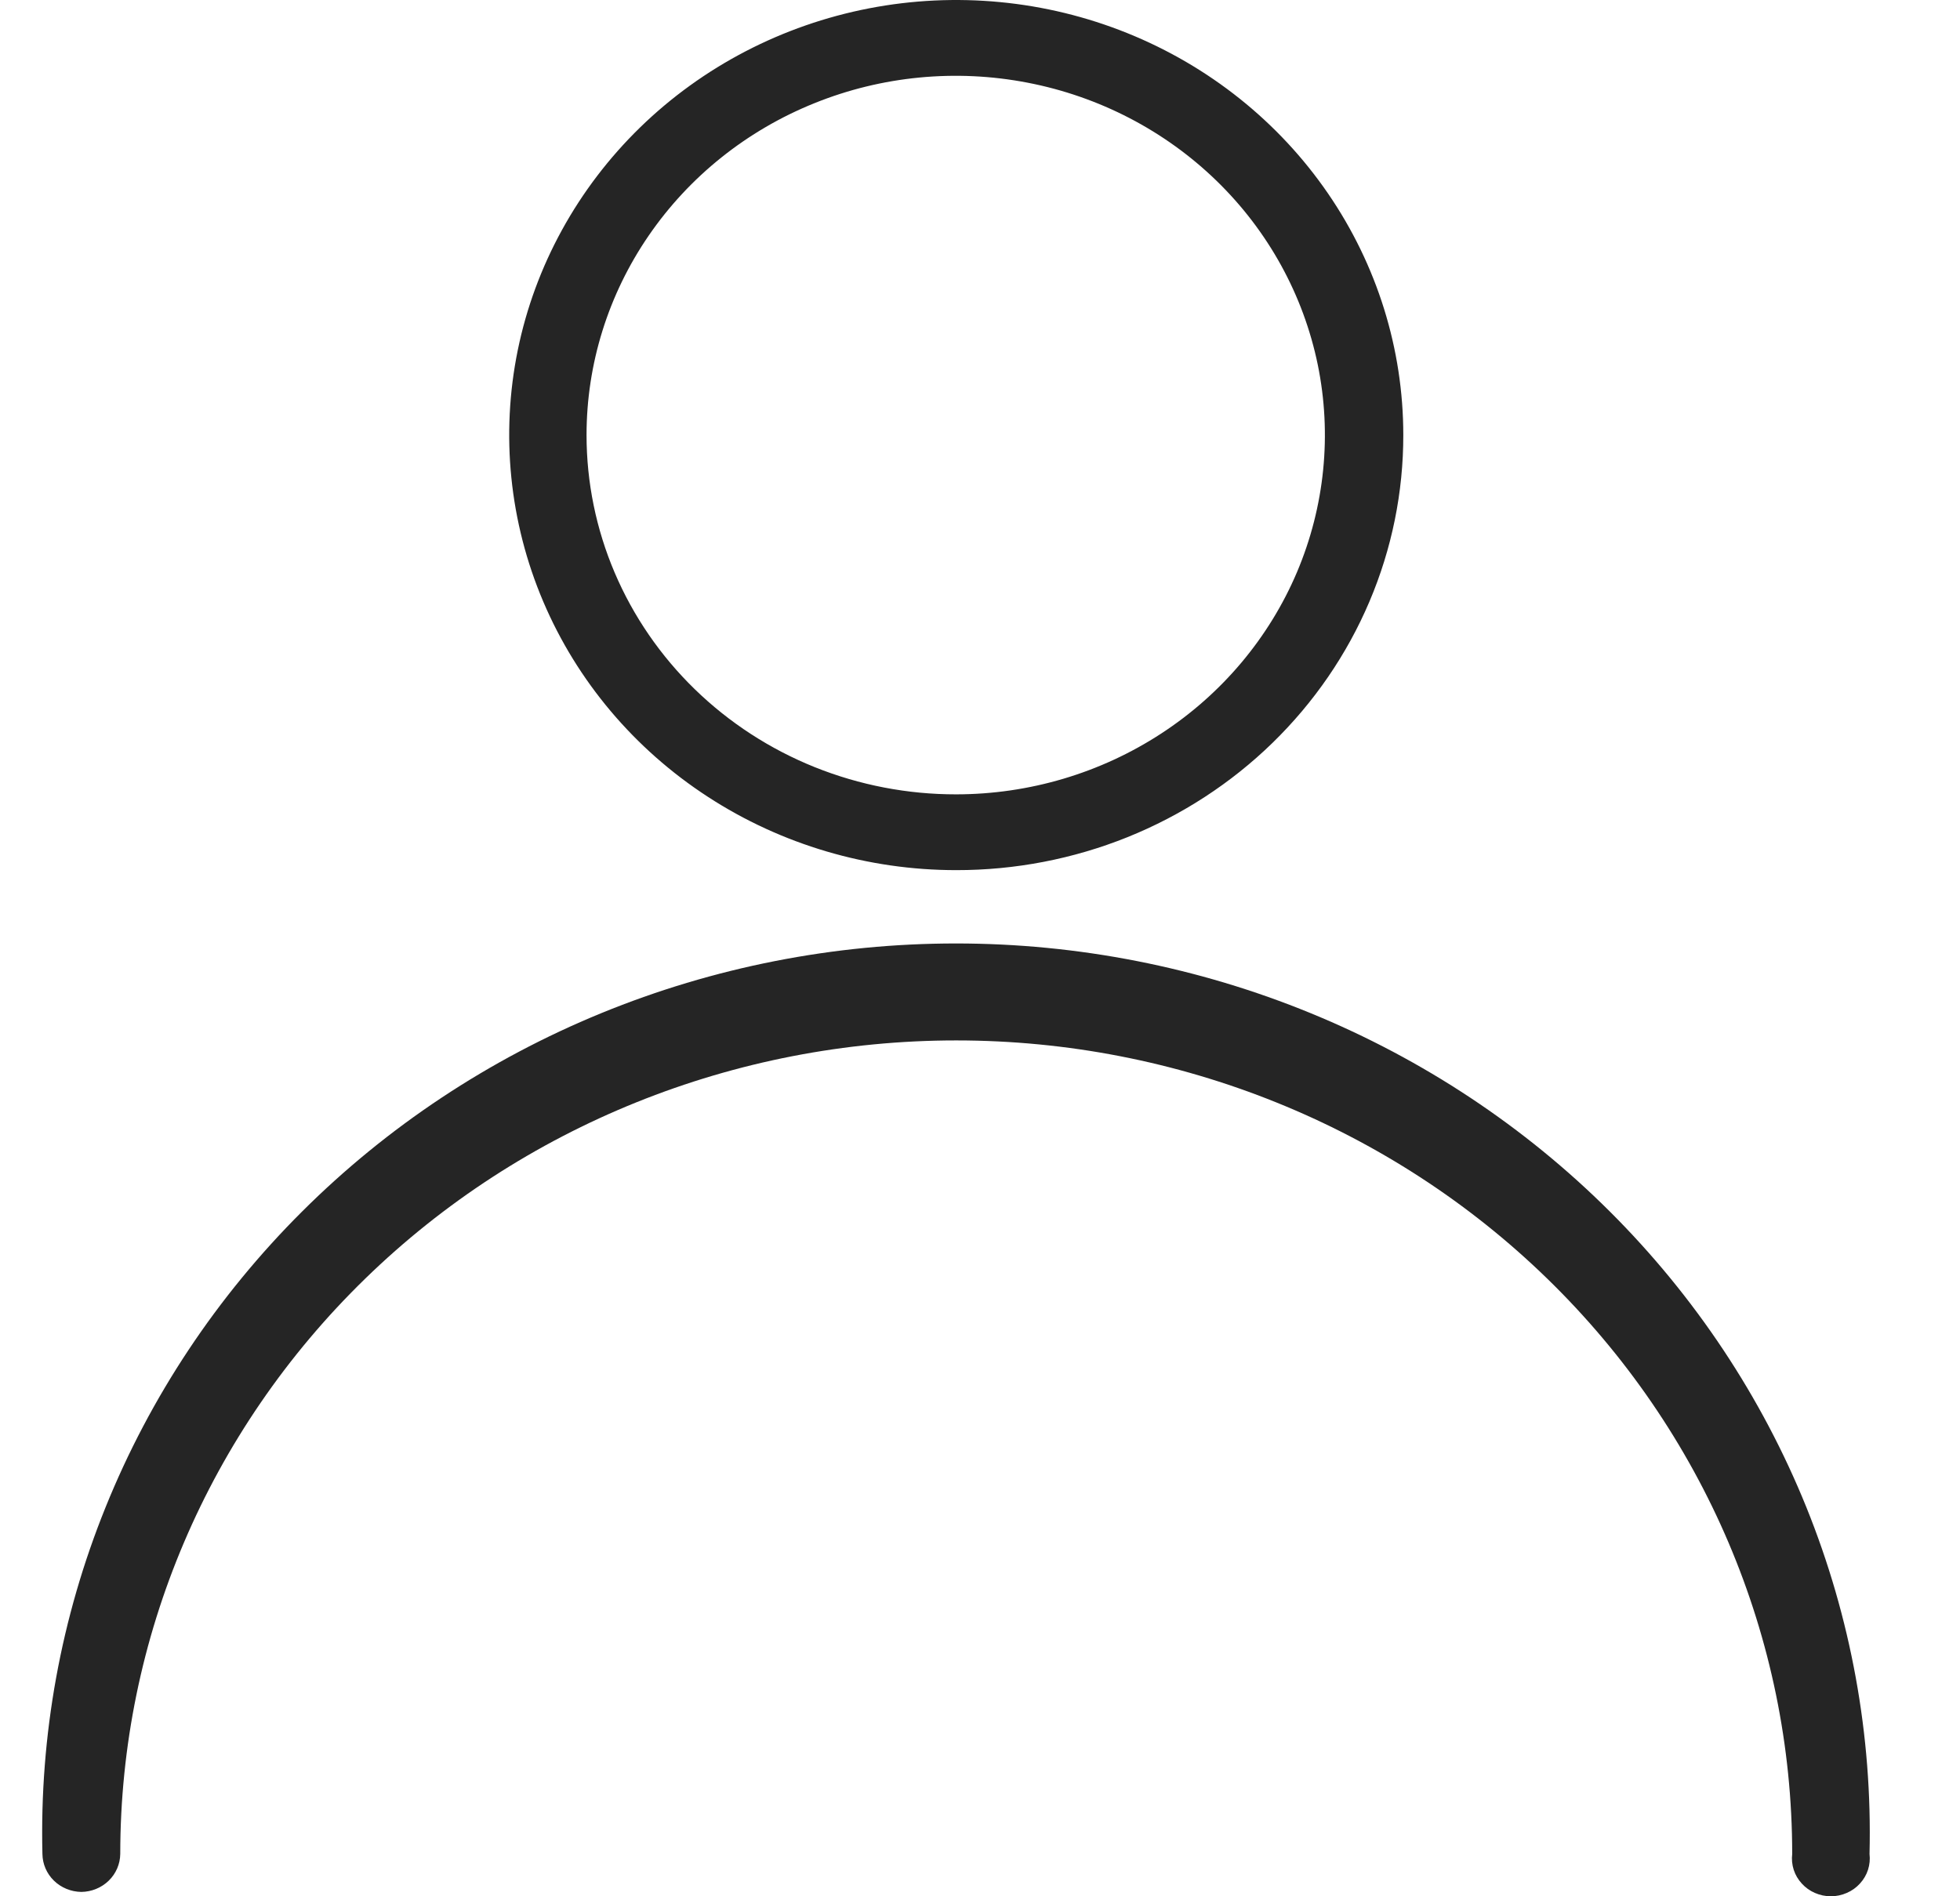 <svg width="31" height="30" viewBox="0 0 31 30" fill="none" xmlns="http://www.w3.org/2000/svg">
<g clip-path="url(#clip0_723_6578)">
<path d="M15.124 12.567C16.279 12.566 17.407 12.231 18.366 11.605C19.325 10.98 20.072 10.091 20.513 9.053C20.953 8.014 21.068 6.871 20.842 5.769C20.615 4.667 20.059 3.655 19.242 2.861C18.425 2.067 17.384 1.526 16.252 1.308C15.12 1.089 13.946 1.202 12.88 1.633C11.813 2.063 10.902 2.792 10.261 3.726C9.619 4.661 9.277 5.759 9.277 6.883C9.277 7.63 9.428 8.37 9.722 9.06C10.016 9.75 10.447 10.377 10.99 10.905C11.533 11.433 12.178 11.852 12.887 12.137C13.597 12.422 14.357 12.568 15.124 12.567ZM15.124 13.766C13.726 13.766 12.359 13.363 11.196 12.606C10.033 11.85 9.127 10.775 8.592 9.517C8.057 8.259 7.917 6.875 8.189 5.54C8.462 4.205 9.136 2.979 10.124 2.016C11.113 1.053 12.373 0.398 13.745 0.132C15.116 -0.133 16.538 0.003 17.83 0.524C19.122 1.045 20.226 1.927 21.003 3.059C21.78 4.191 22.195 5.522 22.195 6.883C22.196 7.787 22.014 8.683 21.659 9.518C21.304 10.354 20.783 11.113 20.126 11.753C19.47 12.392 18.69 12.899 17.831 13.245C16.973 13.59 16.053 13.767 15.124 13.766Z" fill="#252525"/>
<path d="M29.569 29.331C29.579 29.415 29.571 29.5 29.545 29.581C29.519 29.662 29.475 29.736 29.417 29.799C29.36 29.862 29.289 29.913 29.209 29.947C29.13 29.982 29.044 30 28.957 30C28.871 30 28.785 29.982 28.705 29.947C28.626 29.913 28.555 29.862 28.498 29.799C28.44 29.736 28.396 29.662 28.37 29.581C28.344 29.5 28.336 29.415 28.346 29.331C28.346 25.918 26.953 22.644 24.473 20.23C21.994 17.816 18.631 16.46 15.124 16.46C11.617 16.46 8.254 17.816 5.775 20.23C3.295 22.644 1.902 25.918 1.902 29.331C1.9 29.489 1.835 29.641 1.72 29.753C1.605 29.865 1.449 29.929 1.287 29.931C1.124 29.929 0.968 29.865 0.853 29.753C0.738 29.641 0.673 29.489 0.671 29.331C0.625 27.456 0.964 25.59 1.67 23.845C2.375 22.099 3.432 20.508 4.779 19.166C6.125 17.824 7.733 16.757 9.509 16.029C11.285 15.301 13.193 14.926 15.12 14.926C17.047 14.926 18.955 15.301 20.73 16.029C22.506 16.757 24.115 17.824 25.461 19.166C26.807 20.508 27.864 22.099 28.57 23.845C29.275 25.59 29.615 27.456 29.569 29.331Z" fill="#252525"/>
</g>
<defs>
<clipPath id="clip0_723_6578">
<rect width="30" height="30" fill="white" transform="translate(0.667)"/>
</clipPath>
</defs>
</svg>
